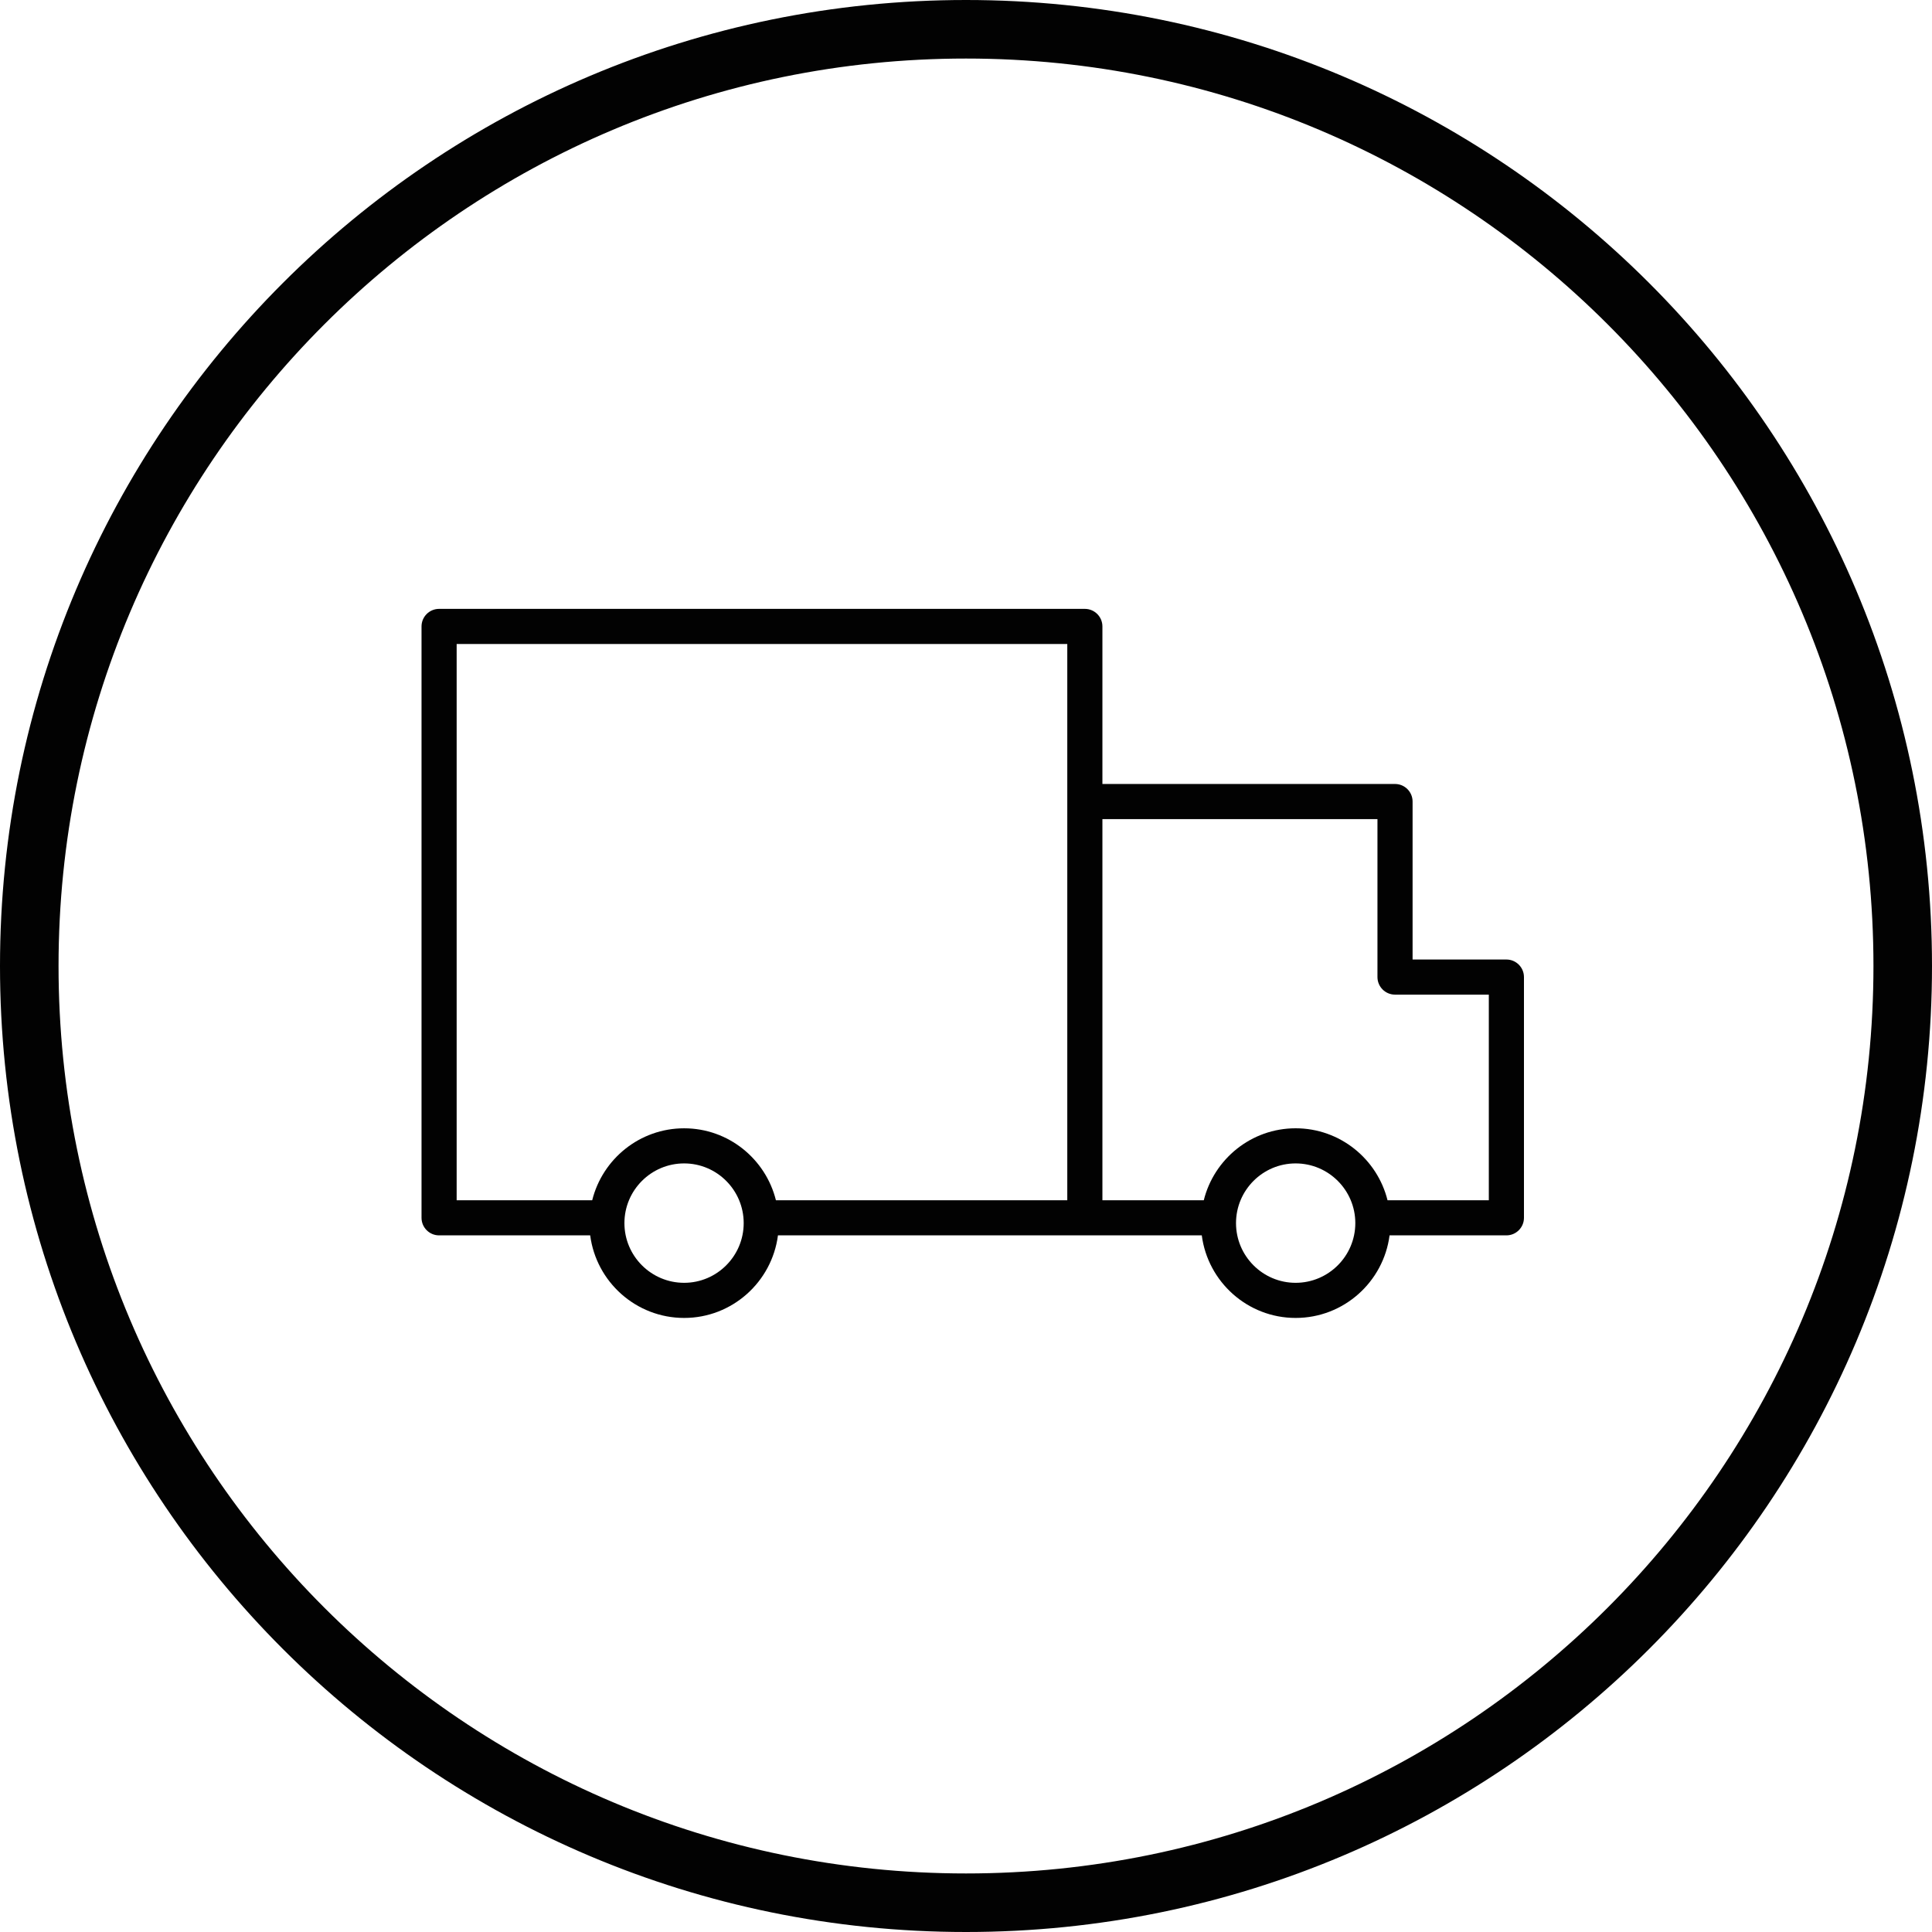 <?xml version="1.0" encoding="UTF-8"?> <svg xmlns="http://www.w3.org/2000/svg" width="165" height="165" viewBox="0 0 165 165" fill="none"> <g clip-path="url(#clip0_227_81)"> <path d="M128.651 81.946H120.64V68.455C120.64 67.627 119.968 66.955 119.14 66.955H94.15V53.5C94.15 52.672 93.478 52 92.65 52H37.5C36.672 52 36 52.672 36 53.5V104.005C36 104.833 36.672 105.505 37.5 105.505H50.405C50.921 109.476 54.318 112.557 58.428 112.557C62.532 112.557 65.925 109.477 66.44 105.505H92.651H102.637C103.152 109.476 106.546 112.557 110.652 112.557C114.762 112.557 118.158 109.477 118.674 105.505H128.652C129.48 105.505 130.152 104.833 130.152 104.005V83.445C130.151 82.617 129.479 81.946 128.651 81.946ZM58.427 109.557C55.615 109.557 53.328 107.27 53.328 104.459C53.328 101.647 55.615 99.36 58.427 99.36C61.232 99.36 63.514 101.647 63.514 104.459C63.514 107.27 61.232 109.557 58.427 109.557ZM58.427 96.361C54.636 96.361 51.454 98.982 50.577 102.506H39V55H91.15V68.454V83.445V102.505H66.266C65.39 98.982 62.212 96.361 58.427 96.361ZM110.651 109.557C107.844 109.557 105.56 107.27 105.56 104.459C105.56 101.647 107.844 99.36 110.651 99.36C113.462 99.36 115.749 101.647 115.749 104.459C115.748 107.27 113.461 109.557 110.651 109.557ZM127.151 102.505H118.5C117.622 98.982 114.441 96.36 110.651 96.36C106.864 96.36 103.685 98.981 102.808 102.505H94.15V83.445V69.954H117.64V83.445C117.64 84.273 118.312 84.945 119.14 84.945H127.151V102.505Z" fill="#020202"></path> <path d="M82.5 162.5C126.683 162.5 162.5 126.683 162.5 82.5C162.5 38.317 126.683 2.5 82.5 2.5C38.317 2.5 2.5 38.317 2.5 82.5C2.5 126.683 38.317 162.5 82.5 162.5Z" stroke="#020202" stroke-width="5"></path> </g> <defs> <clipPath id="clip0_227_81"> <rect width="165" height="165" fill="white"></rect> </clipPath> </defs> </svg> 
